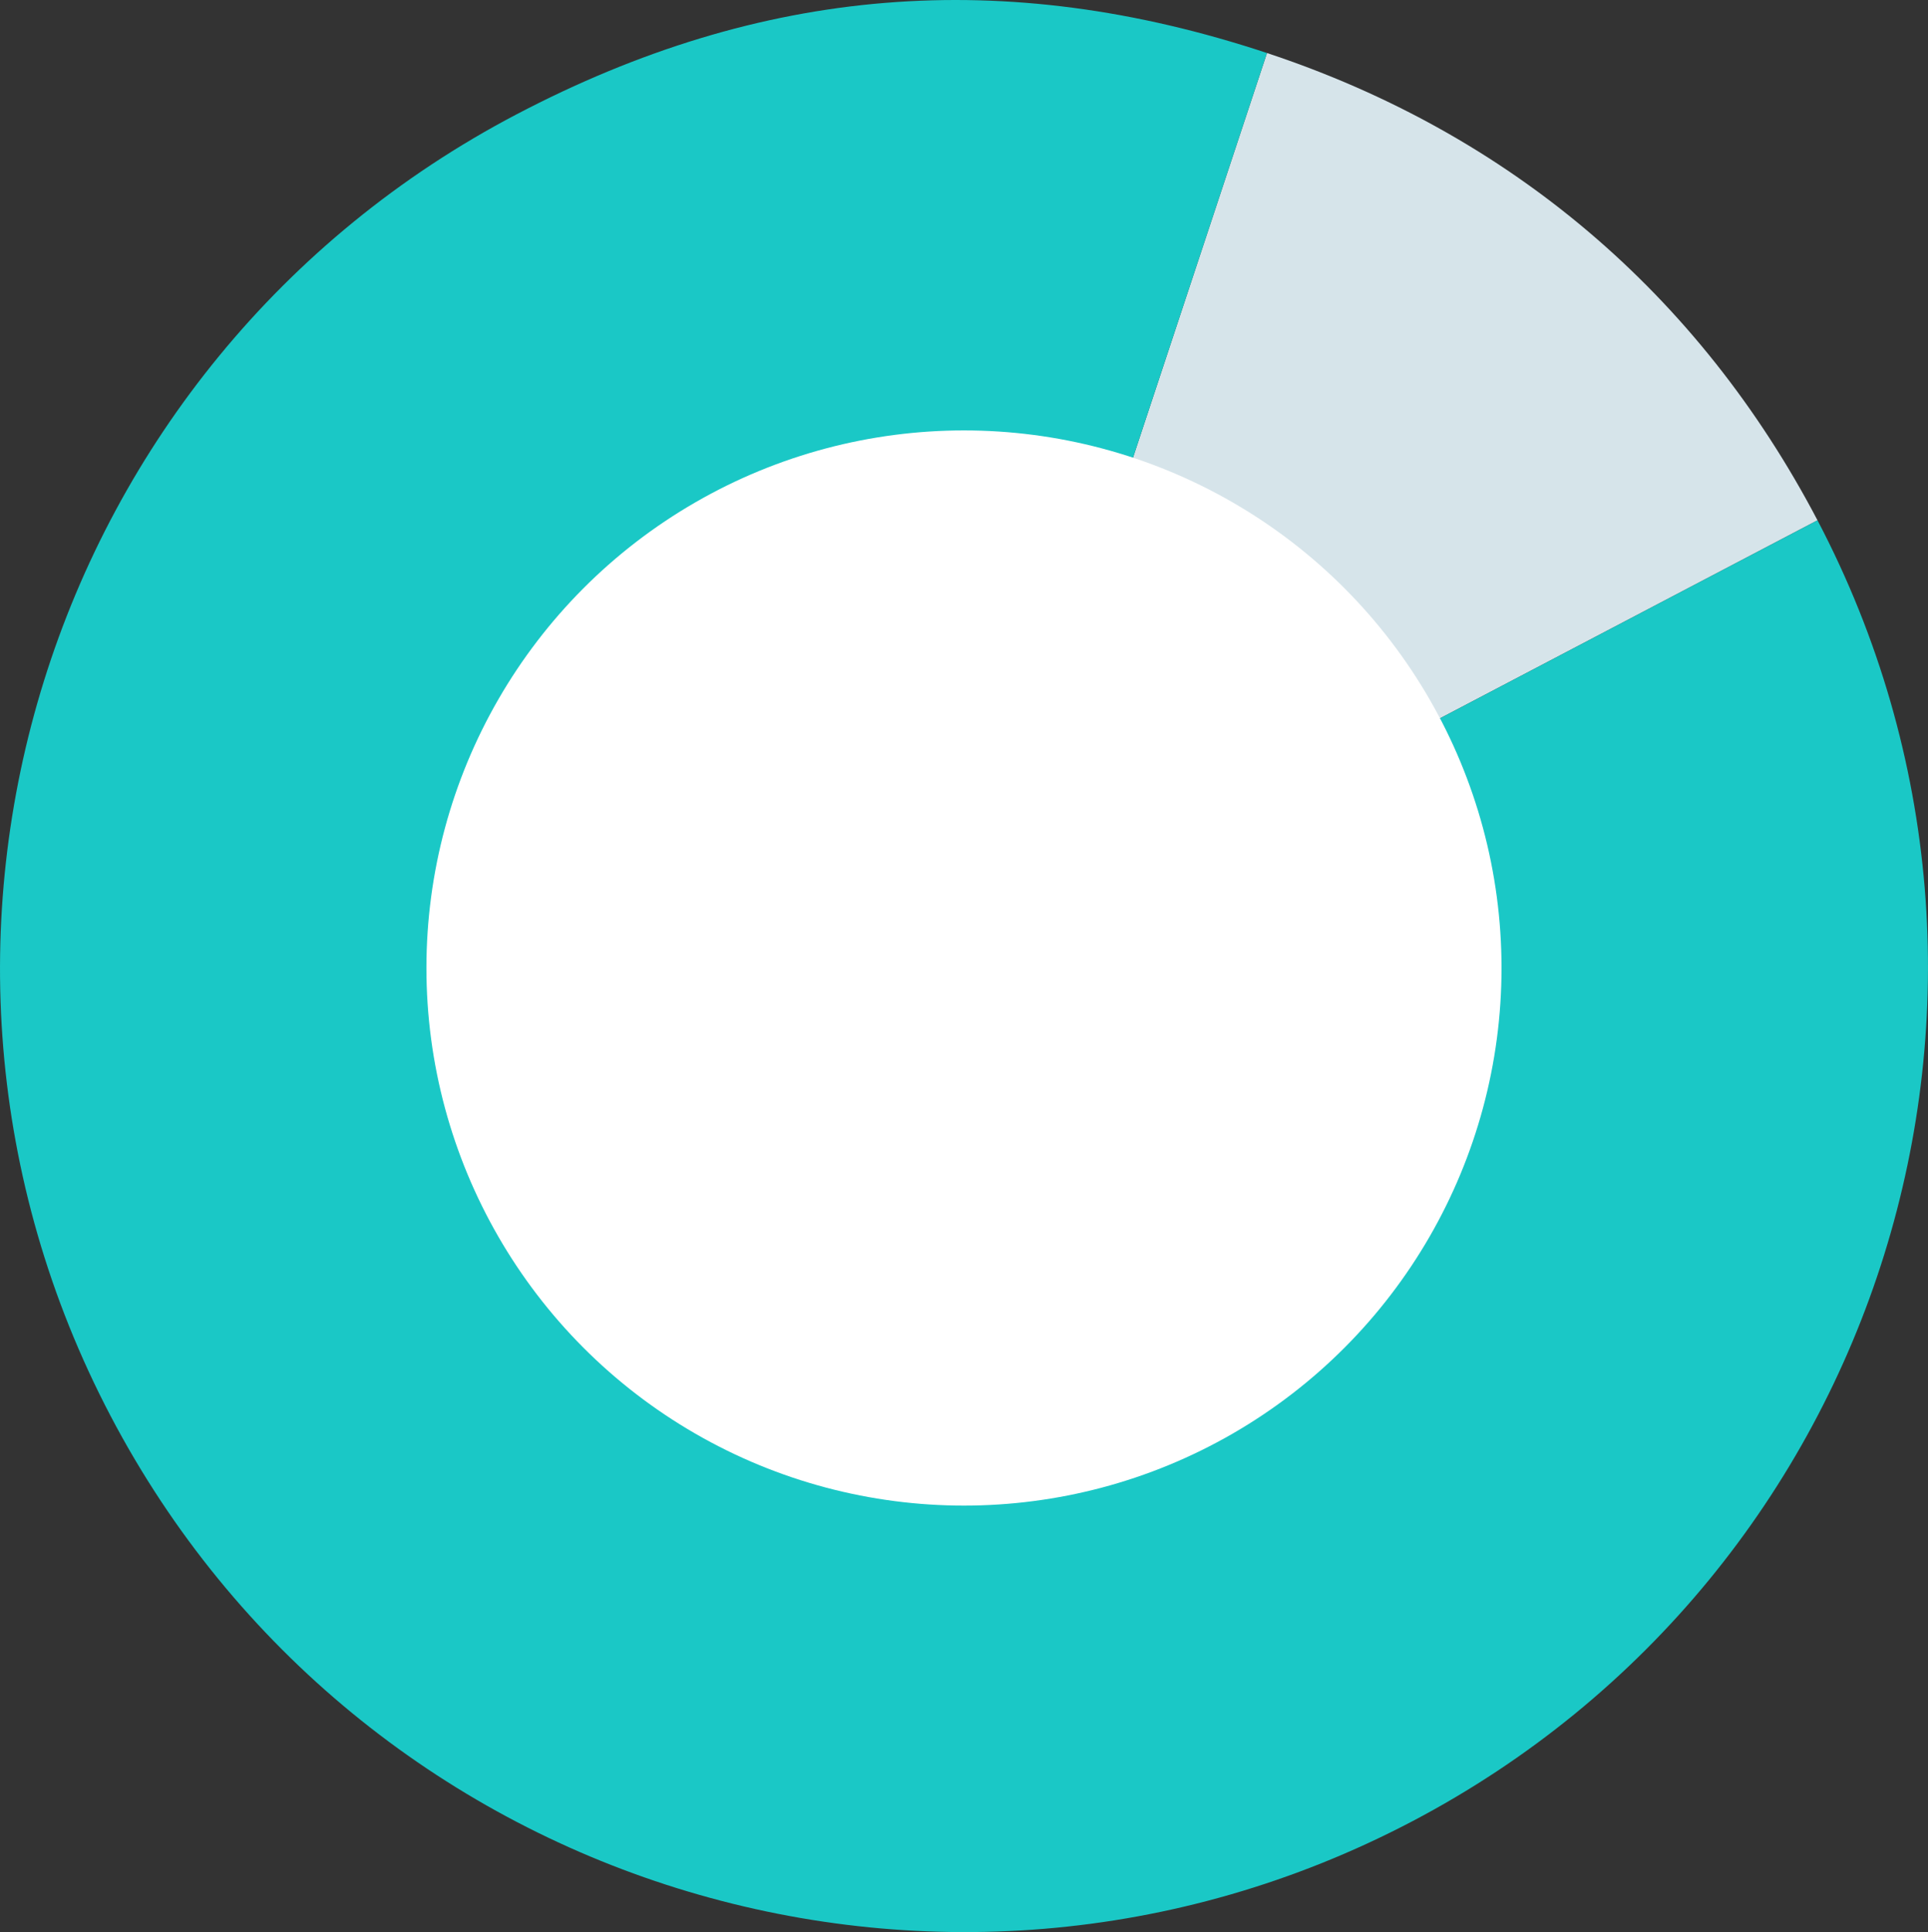 <?xml version="1.0" encoding="UTF-8"?> <svg xmlns="http://www.w3.org/2000/svg" id="Layer_2" data-name="Layer 2" viewBox="0 0 335.71 336.4"><rect x="0" y="0" width="335.71" height="336.4" fill="#333333" stroke="none"/><defs><style> .cls-1 { fill: #d6e4ea; } .cls-2 { fill: #1ac8c6; } .cls-3 { fill: #fff; } </style></defs><g id="Layer_1-2" data-name="Layer 1"><g><path class="cls-1" d="M167.85,168.54L220.61,9.23c42.23,13.99,75.2,41.96,95.86,81.36l-148.62,77.95Z"></path><path class="cls-2" d="M167.85,168.54l148.62-77.95c43.05,82.08,11.42,183.52-70.66,226.57s-183.52,11.42-226.57-70.66S7.82,62.98,89.9,19.93C132.58-2.46,174.86-5.92,220.61,9.23l-52.75,159.31Z"></path></g><circle class="cls-3" cx="167.85" cy="168.54" r="93.6"></circle></g></svg> 